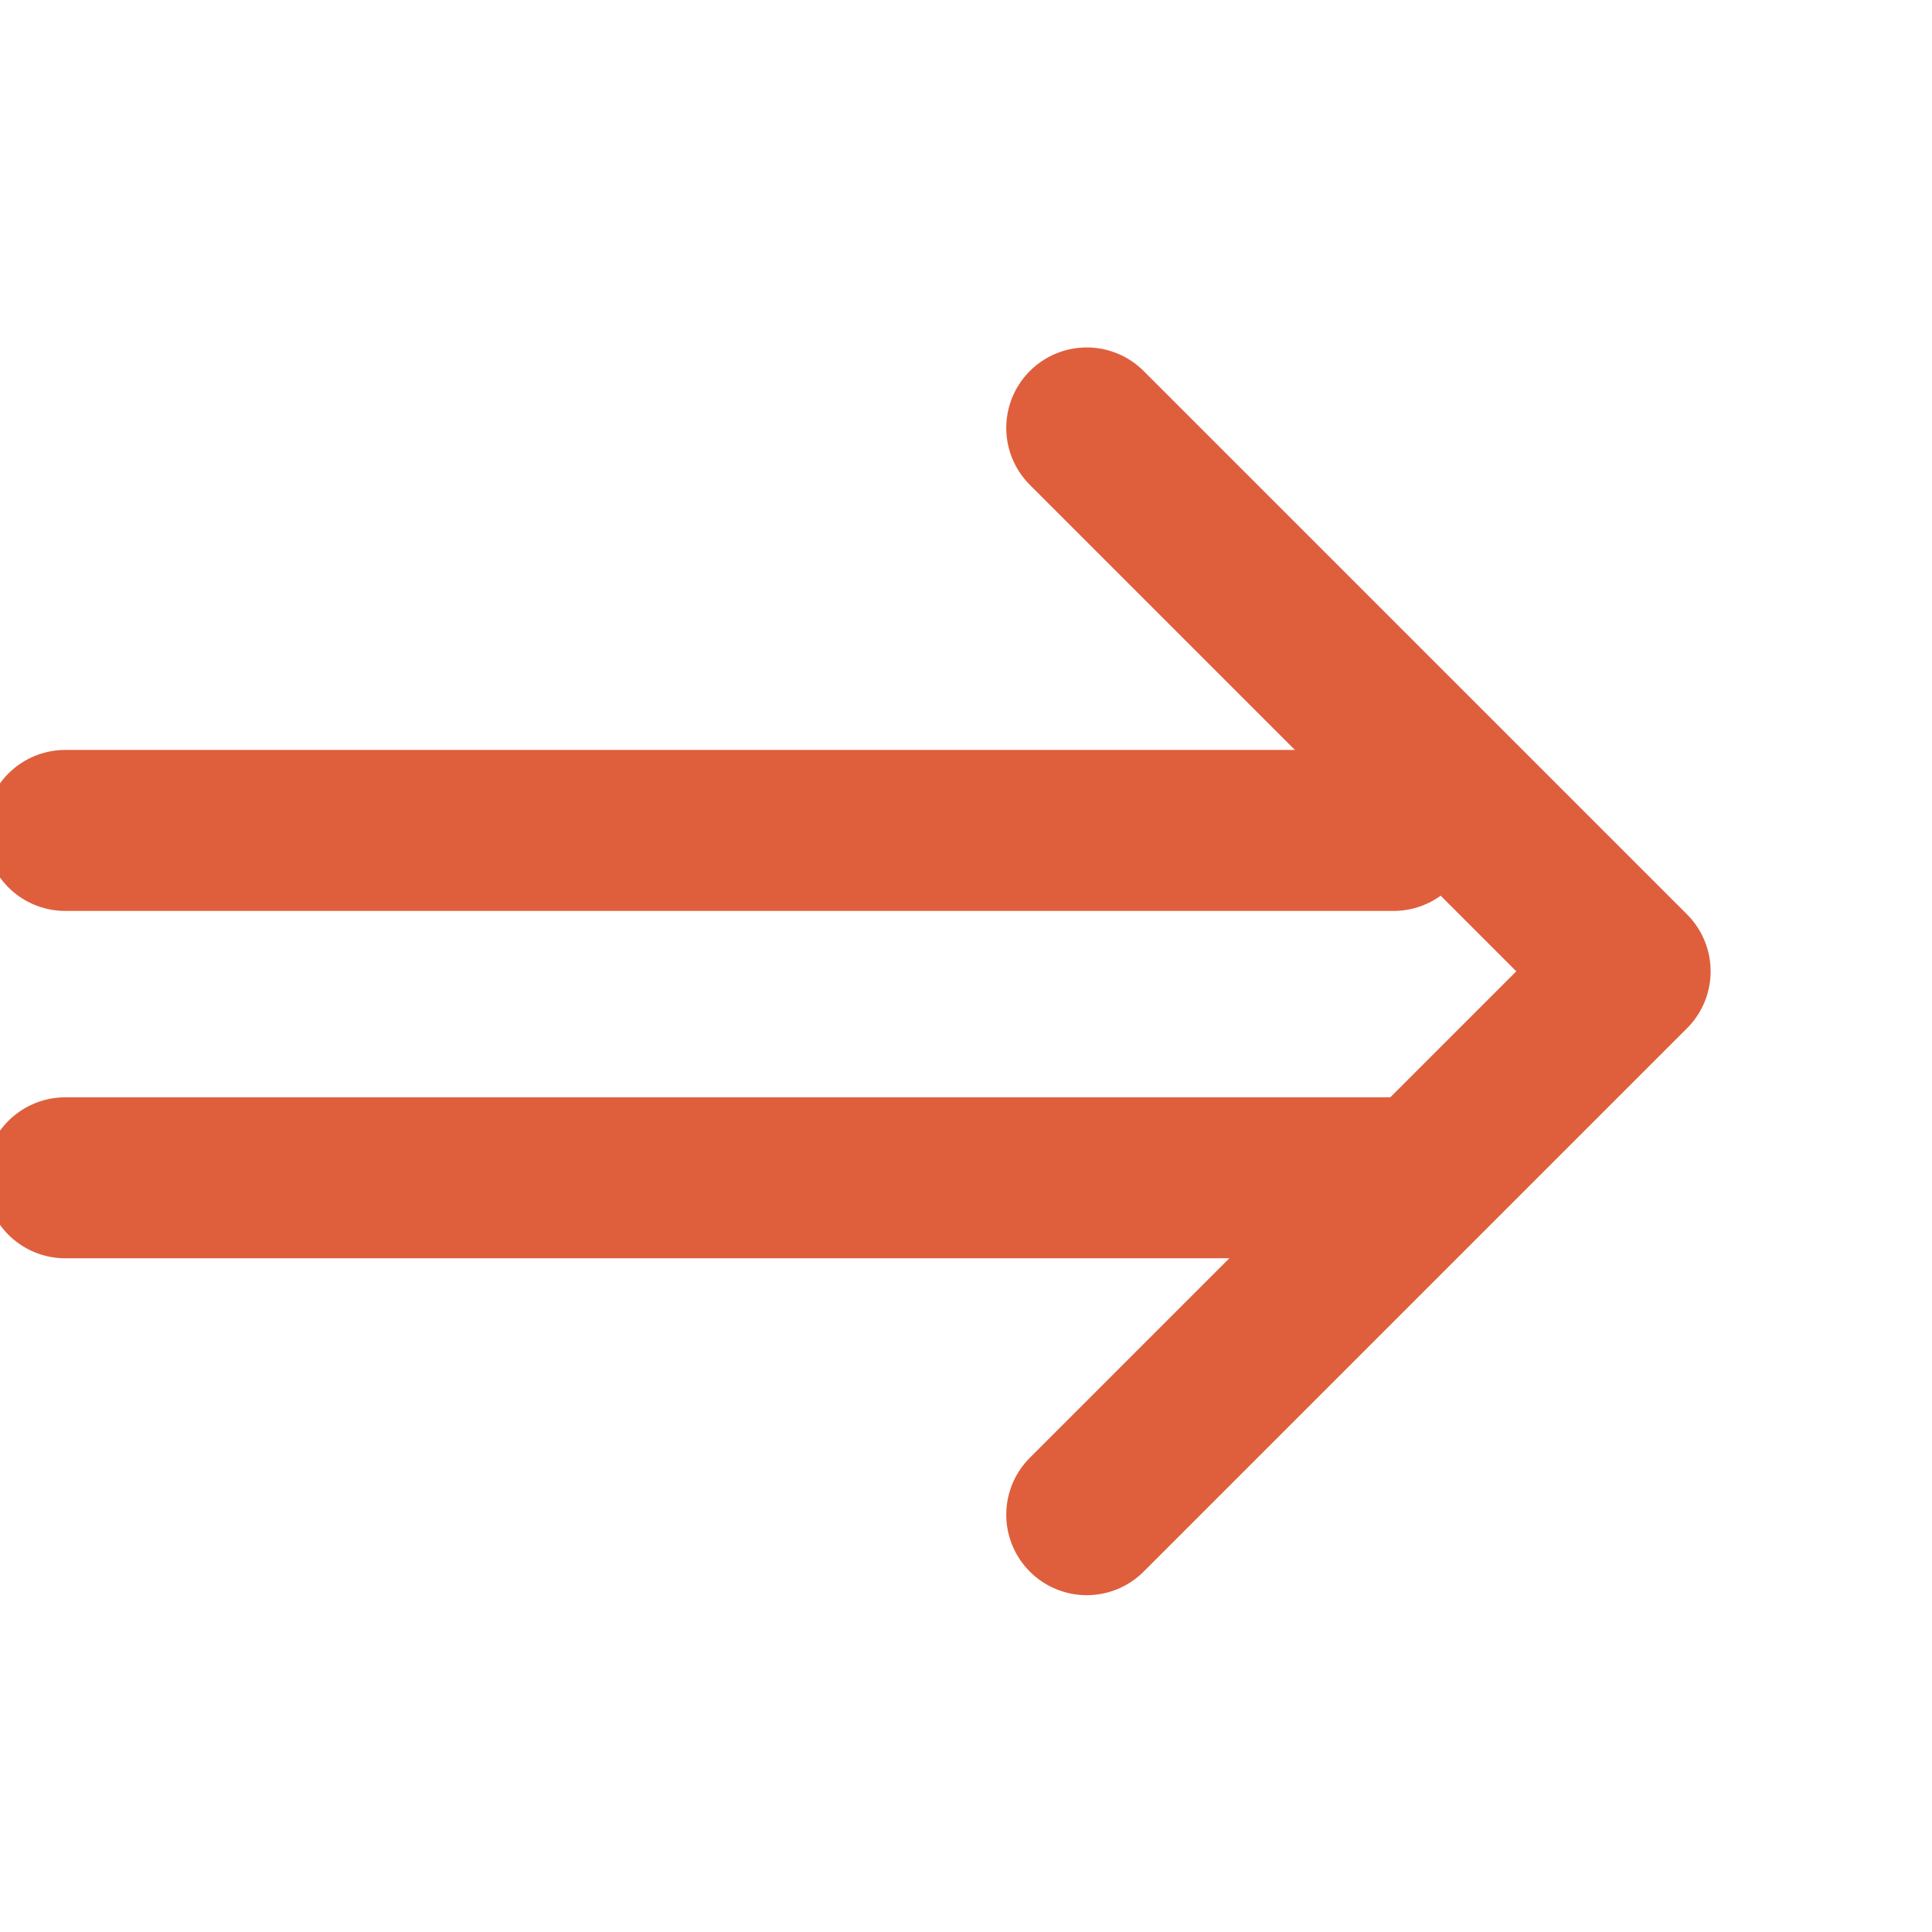 <svg width="24" height="24" viewBox="0 0 24 24" fill="none" xmlns="http://www.w3.org/2000/svg">
	<g clip-path="url(#clip0_2347_15235)">
		<path d="M0.811 10.316L17.311 10.316" stroke="#df5f3d" stroke-width="2" stroke-linecap="round" stroke-linejoin="round"/>
		<path d="M0.811 14.631L17.311 14.631" stroke="#df5f3d" stroke-width="2" stroke-linecap="round" stroke-linejoin="round"/>
		<path d="M13.5 5.316L20.25 12.066L13.5 18.816" stroke="#df5f3d" stroke-width="2" stroke-linecap="round" stroke-linejoin="round"/>
	</g>
	<defs>
		<clipPath id="clip0_2347_15235">
			<rect width="24" height="24" fill="#df5f3d" transform="translate(24) rotate(90)"/>
		</clipPath>
	</defs>
</svg>
